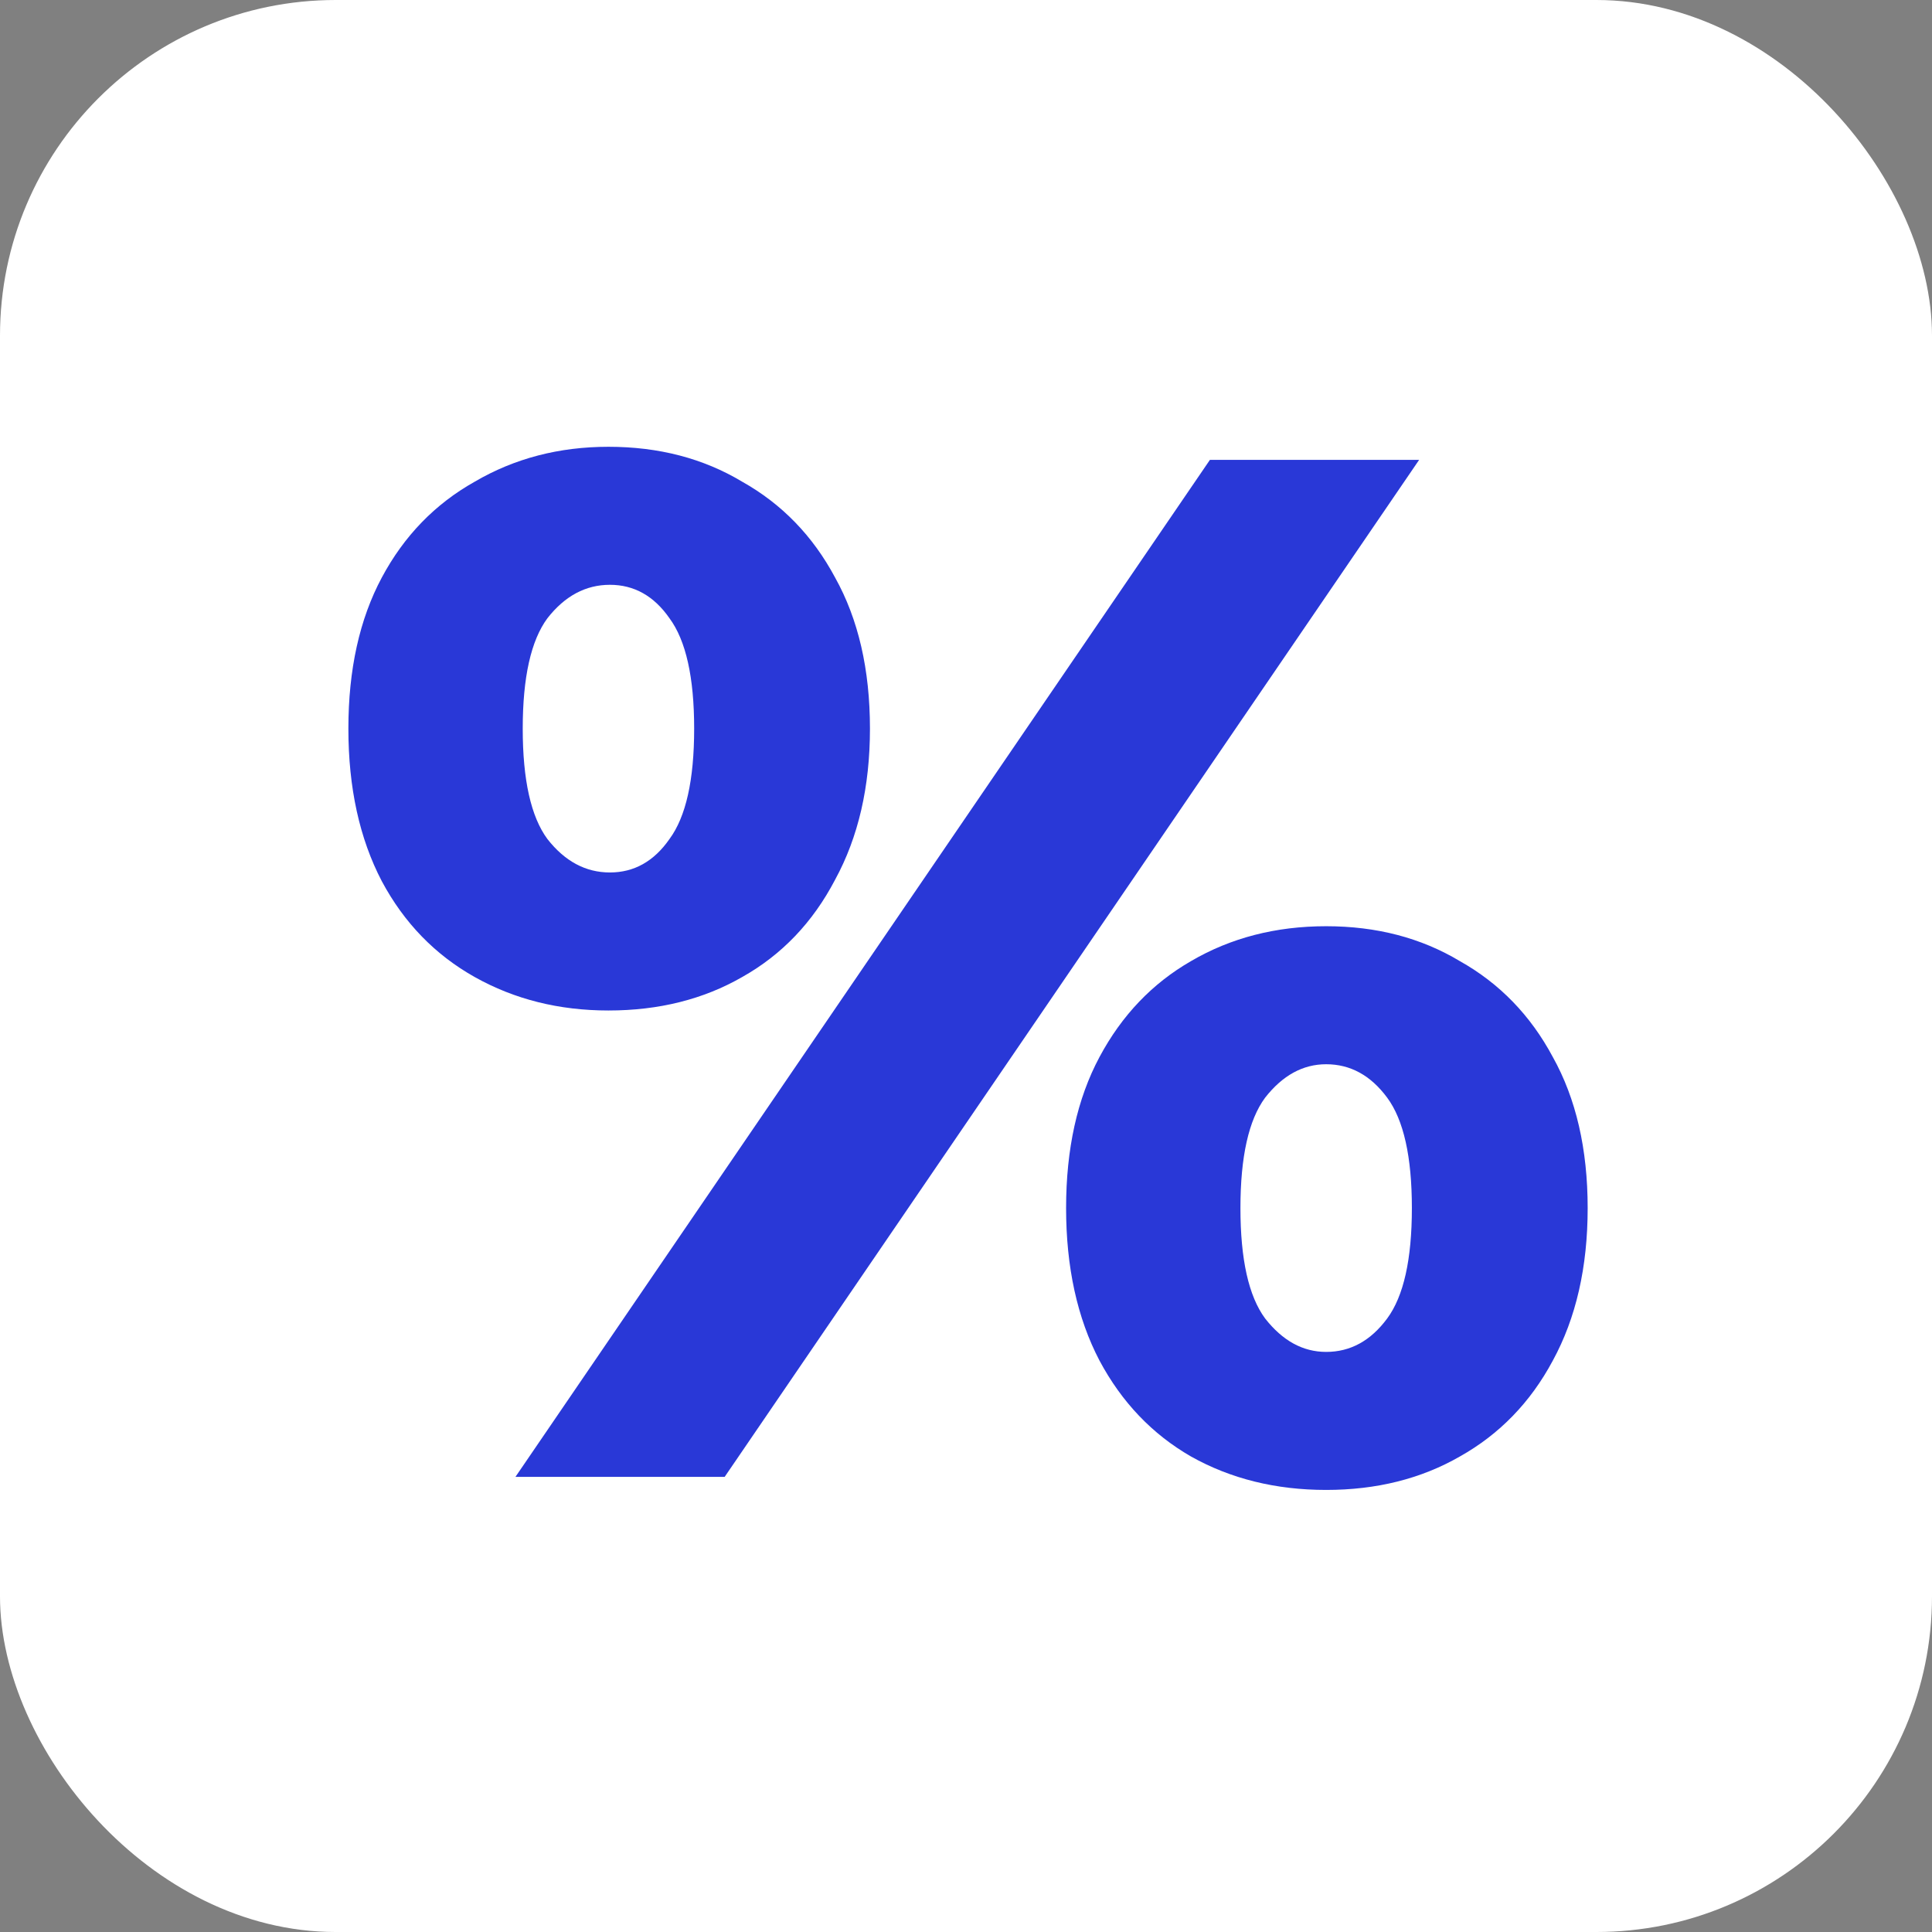 <?xml version="1.0" encoding="UTF-8"?> <svg xmlns="http://www.w3.org/2000/svg" width="236" height="236" viewBox="0 0 236 236" fill="none"><rect x="0" y="0" width="236" height="236" fill="#808080" stroke="none"/> <rect x="1.559" y="1.559" width="232.882" height="232.882" rx="39.441" fill="white" stroke="white" stroke-width="3.118"></rect> <path d="M62.965 180.403L147.796 56.173H173.352L88.521 180.403H62.965ZM74.324 123.435C68.29 123.435 62.847 122.074 57.996 119.353C53.145 116.632 49.359 112.727 46.638 107.64C43.917 102.434 42.556 96.223 42.556 89.005C42.556 81.788 43.917 75.636 46.638 70.549C49.359 65.461 53.145 61.557 57.996 58.836C62.847 55.996 68.29 54.576 74.324 54.576C80.476 54.576 85.918 55.996 90.651 58.836C95.502 61.557 99.288 65.461 102.009 70.549C104.849 75.636 106.268 81.788 106.268 89.005C106.268 96.104 104.849 102.257 102.009 107.462C99.288 112.668 95.502 116.632 90.651 119.353C85.918 122.074 80.476 123.435 74.324 123.435ZM74.501 106.575C77.459 106.575 79.884 105.214 81.777 102.493C83.789 99.772 84.794 95.276 84.794 89.005C84.794 82.735 83.789 78.239 81.777 75.518C79.884 72.796 77.459 71.436 74.501 71.436C71.543 71.436 68.999 72.796 66.87 75.518C64.859 78.239 63.853 82.735 63.853 89.005C63.853 95.276 64.859 99.772 66.87 102.493C68.999 105.214 71.543 106.575 74.501 106.575ZM161.994 182C155.842 182 150.34 180.639 145.489 177.918C140.757 175.197 137.03 171.293 134.309 166.205C131.587 160.999 130.227 154.788 130.227 147.571C130.227 140.354 131.587 134.201 134.309 129.114C137.03 124.026 140.757 120.122 145.489 117.401C150.34 114.561 155.842 113.141 161.994 113.141C168.146 113.141 173.589 114.561 178.321 117.401C183.172 120.122 186.958 124.026 189.679 129.114C192.519 134.201 193.939 140.354 193.939 147.571C193.939 154.788 192.519 160.999 189.679 166.205C186.958 171.293 183.172 175.197 178.321 177.918C173.589 180.639 168.146 182 161.994 182ZM161.994 165.14C164.952 165.14 167.436 163.78 169.448 161.058C171.459 158.337 172.465 153.841 172.465 147.571C172.465 141.3 171.459 136.804 169.448 134.083C167.436 131.362 164.952 130.001 161.994 130.001C159.154 130.001 156.67 131.362 154.54 134.083C152.529 136.804 151.523 141.3 151.523 147.571C151.523 153.841 152.529 158.337 154.54 161.058C156.67 163.78 159.154 165.14 161.994 165.14Z" fill="#2938D7"></path> </svg> 